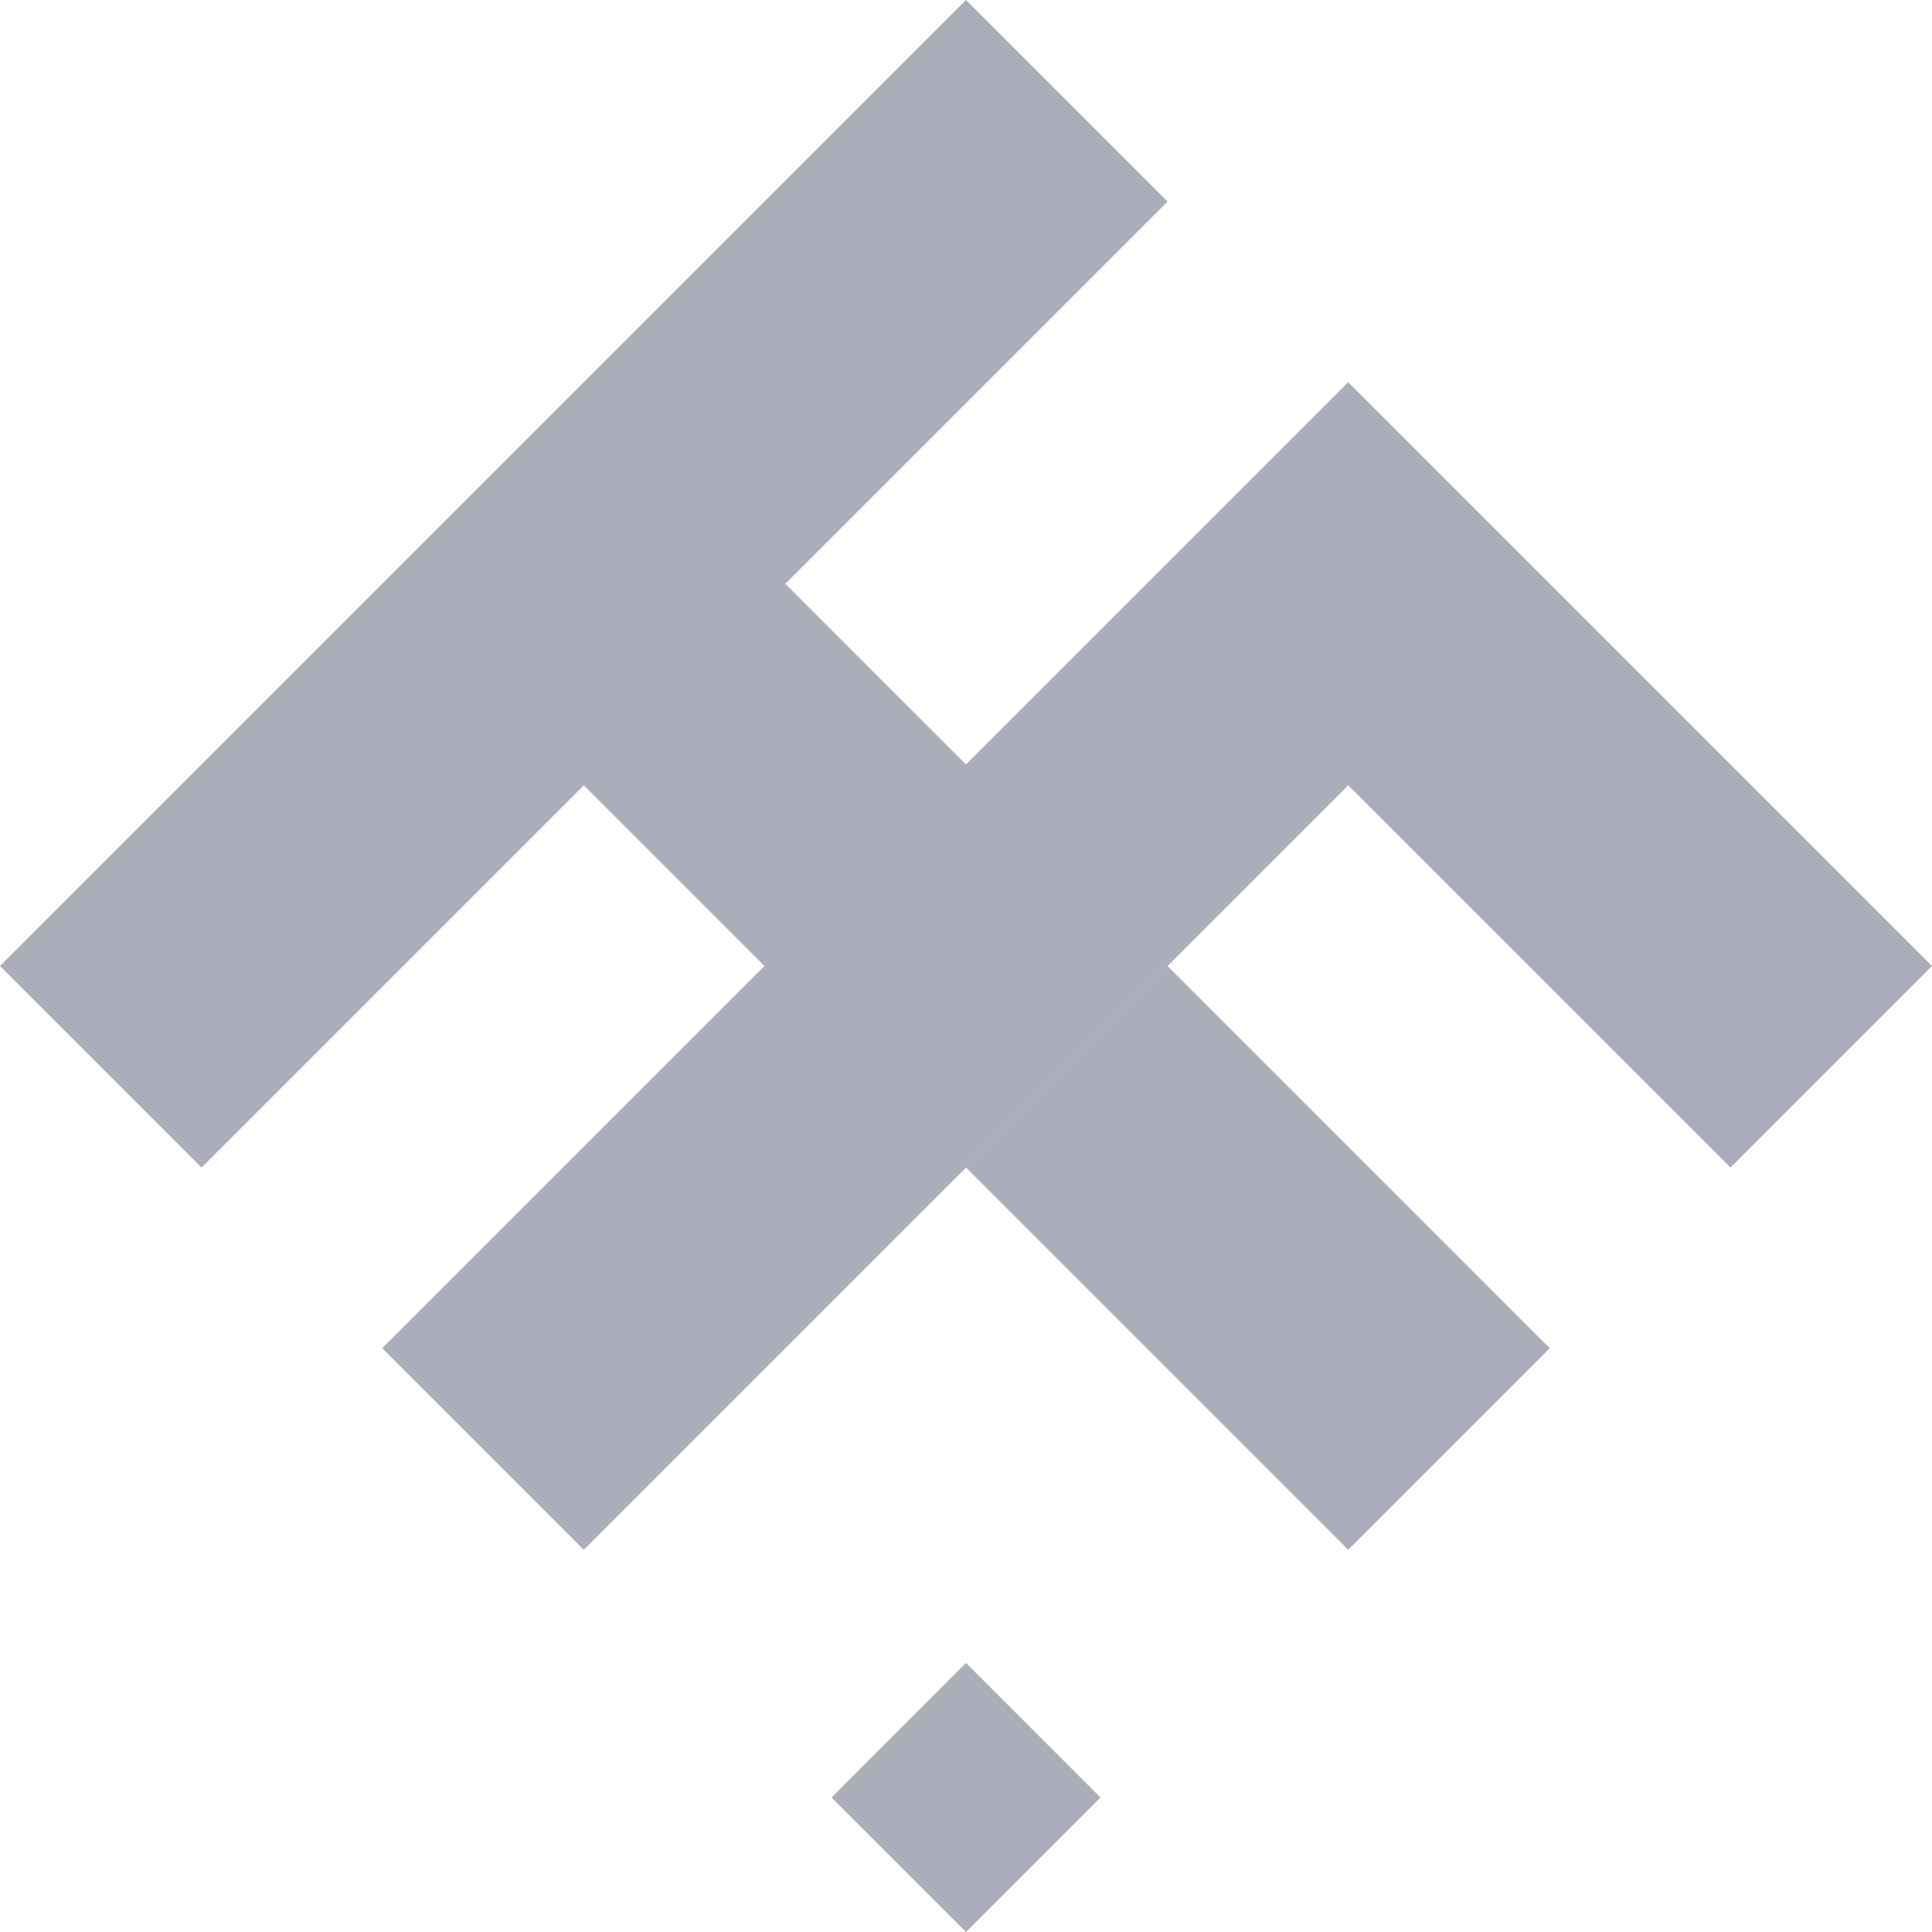 <svg
      width="18"
      height="18"
      viewBox="0 0 18 18"
      fill="none"
      xmlns="http://www.w3.org/2000/svg"
    >
      <path
        d="M5.585 3.707L3.707 5.585L9 10.878L10.878 9L5.585 3.707Z"
        fill="#ABADBA"
      />
      <path
        d="M10.878 9L9 10.878L12.561 14.439L14.439 12.561L10.878 9Z"
        fill="#ABADBA"
      />
      <path
        d="M10.878 1.878L9 0L-5.74331e-05 9L1.878 10.878L10.878 1.878Z"
        fill="#ABADBA"
      />
      <path
        d="M18 9L14.439 5.439L12.955 3.955L12.561 3.561L3.561 12.561L5.439 14.439L12.561 7.317L16.122 10.878L18 9Z"
        fill="#ABADBA"
      />
      <path
        d="M10.253 16.747L9 15.493L7.747 16.747L9 18L10.253 16.747Z"
        fill="#ABADBA"
      />
    </svg>